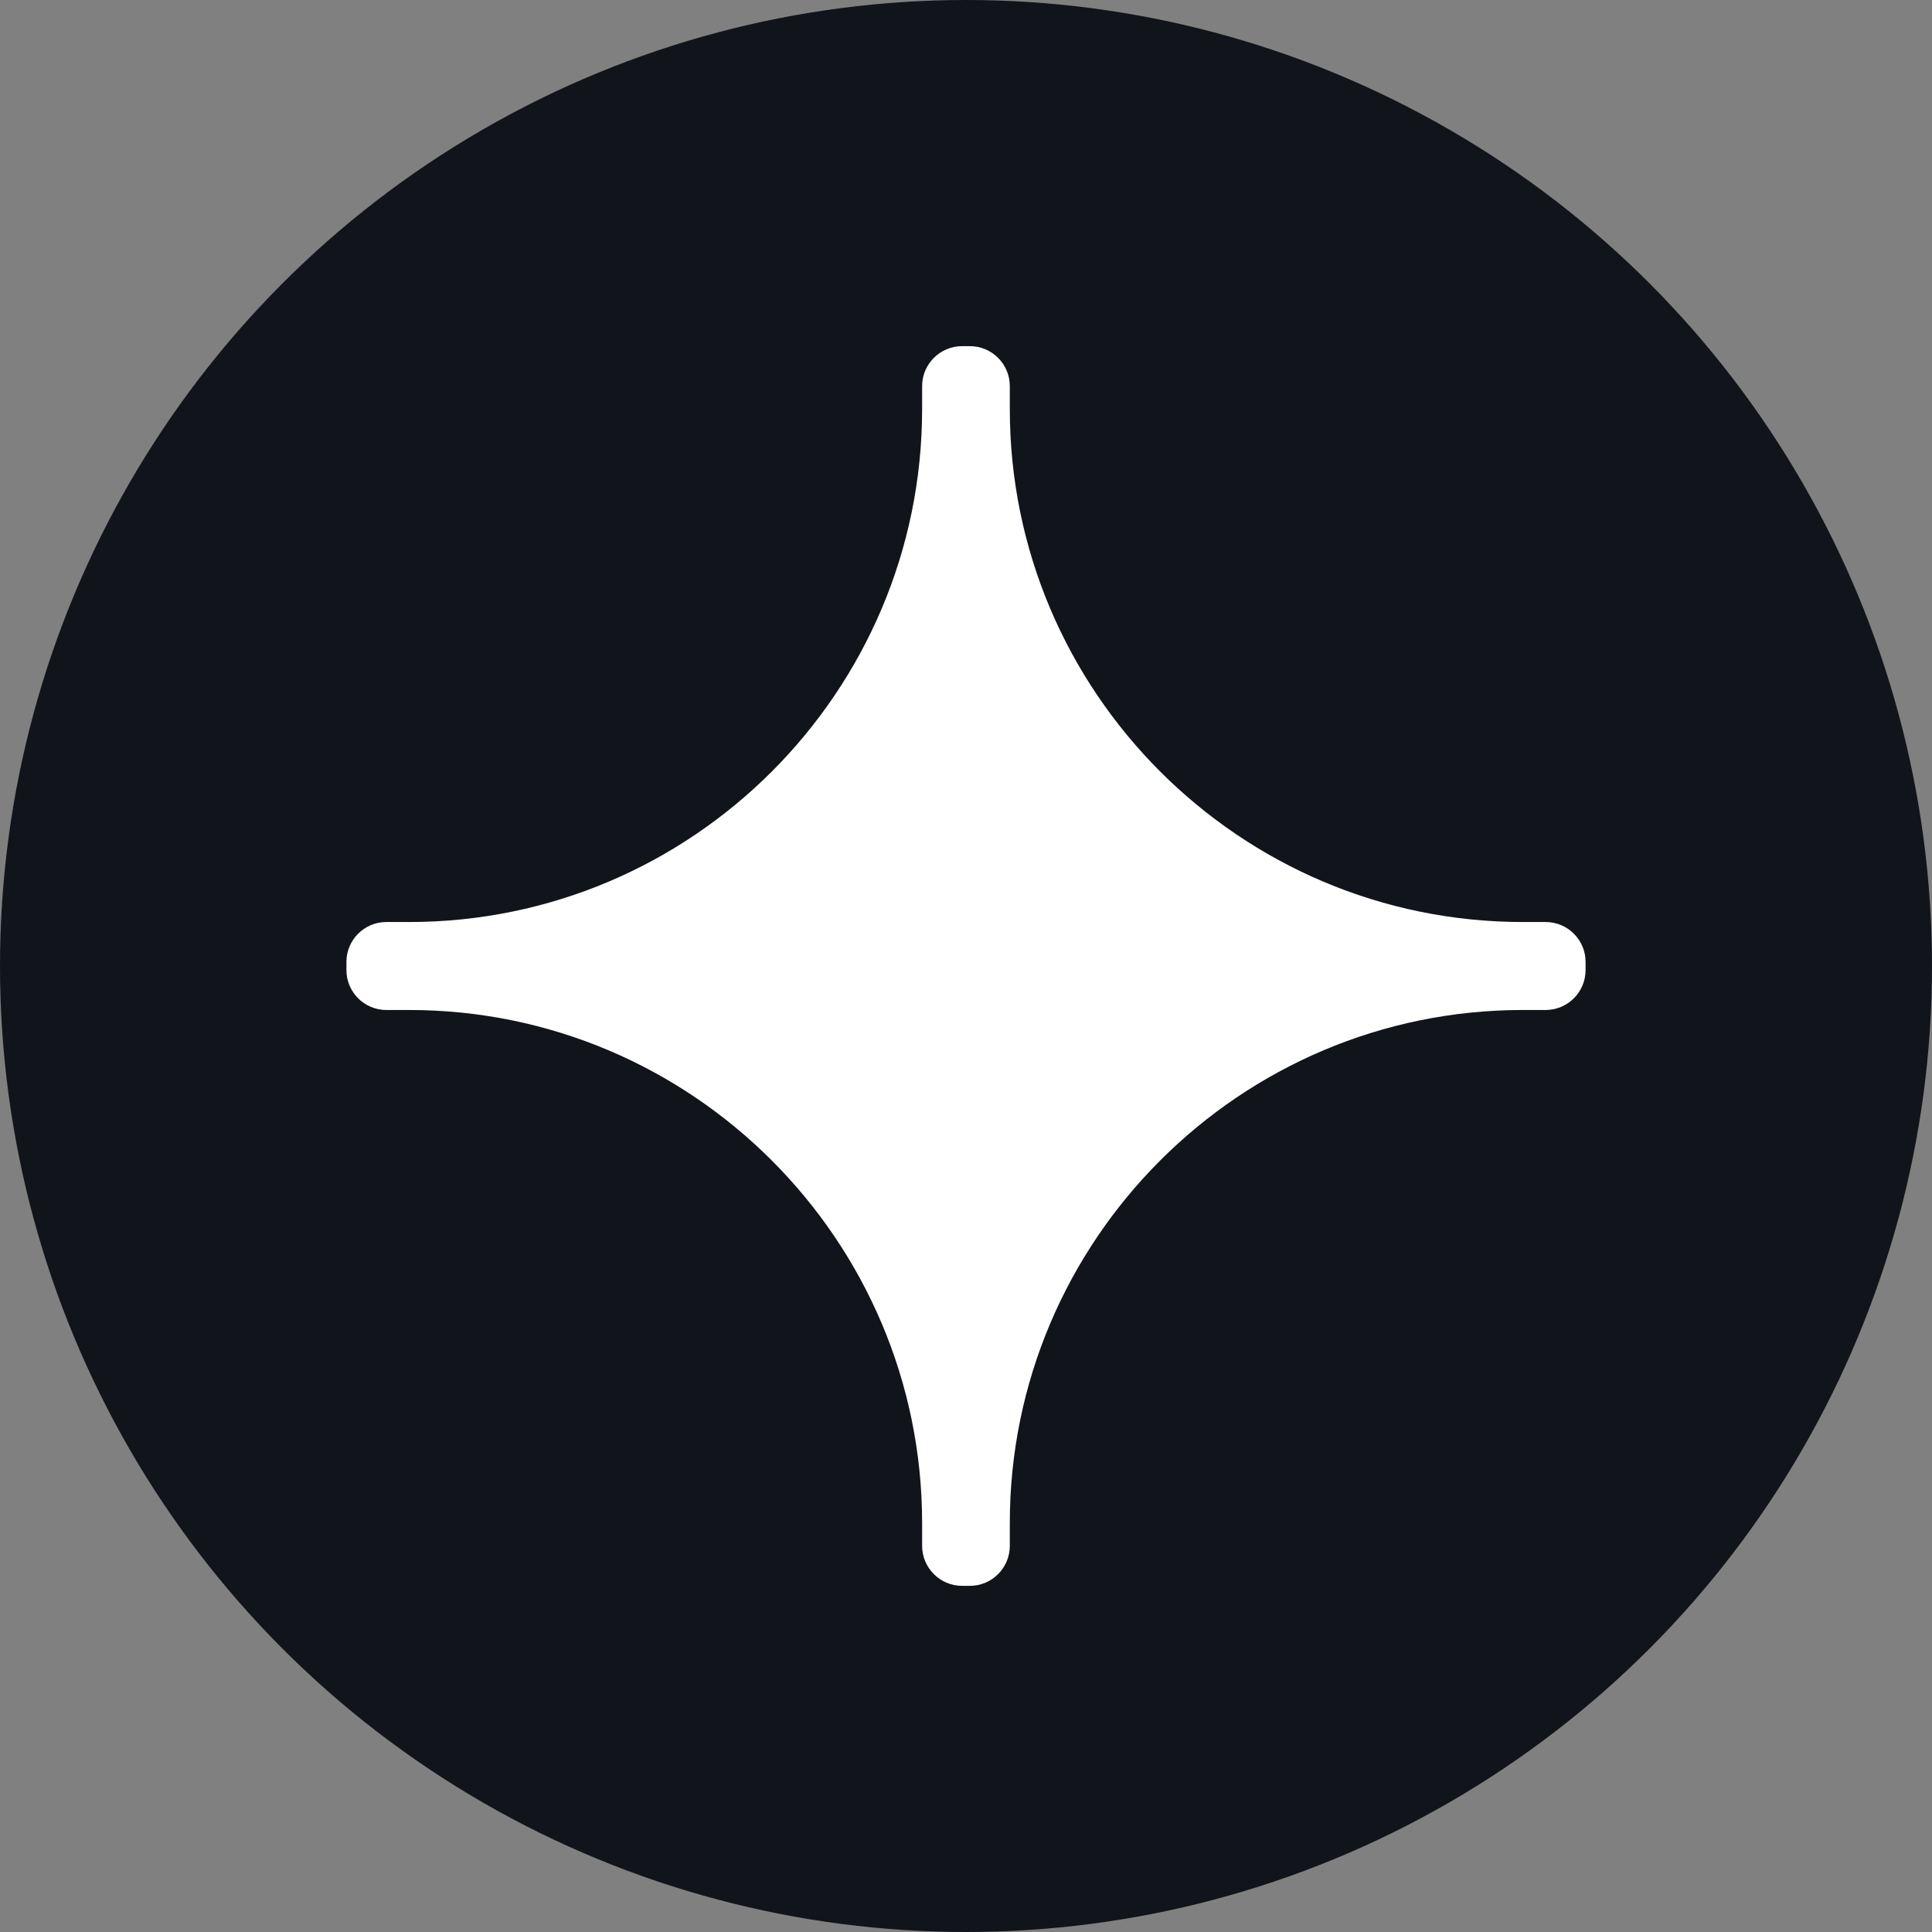 <?xml version="1.0" encoding="UTF-8"?>
<svg xmlns="http://www.w3.org/2000/svg" xmlns:xlink="http://www.w3.org/1999/xlink" version="1.1" id="Layer_1" x="0px" y="0px" width="512px" height="512px" viewBox="0 0 512 512" xml:space="preserve">
<rect x="0" y="0" width="512" height="512" fill="#808080" stroke="none"/>
<circle fill="#11141A" cx="256" cy="256" r="256"></circle>
<g>
	<path fill="#FFFFFF" d="M409.611,244.345h-6.052c-74.947,0-135.95-60.977-135.95-135.946v-6.09c0-5.832-4.759-10.576-10.579-10.576   h-2.049c-5.839,0-10.61,4.744-10.61,10.576v6.09c0,74.969-60.963,135.946-135.922,135.946h-6.071   c-5.837,0-10.572,4.745-10.572,10.573v2.16c0,5.828,4.734,10.58,10.572,10.58h6.071c74.958,0,135.922,60.993,135.922,135.963v6.05   c0,5.848,4.771,10.597,10.61,10.597h2.049c5.82,0,10.579-4.749,10.579-10.597v-6.05c0-74.97,61.003-135.963,135.95-135.963h6.052   c5.848,0,10.582-4.752,10.582-10.58v-2.16C420.193,249.09,415.459,244.345,409.611,244.345z"></path>
</g>
</svg>
